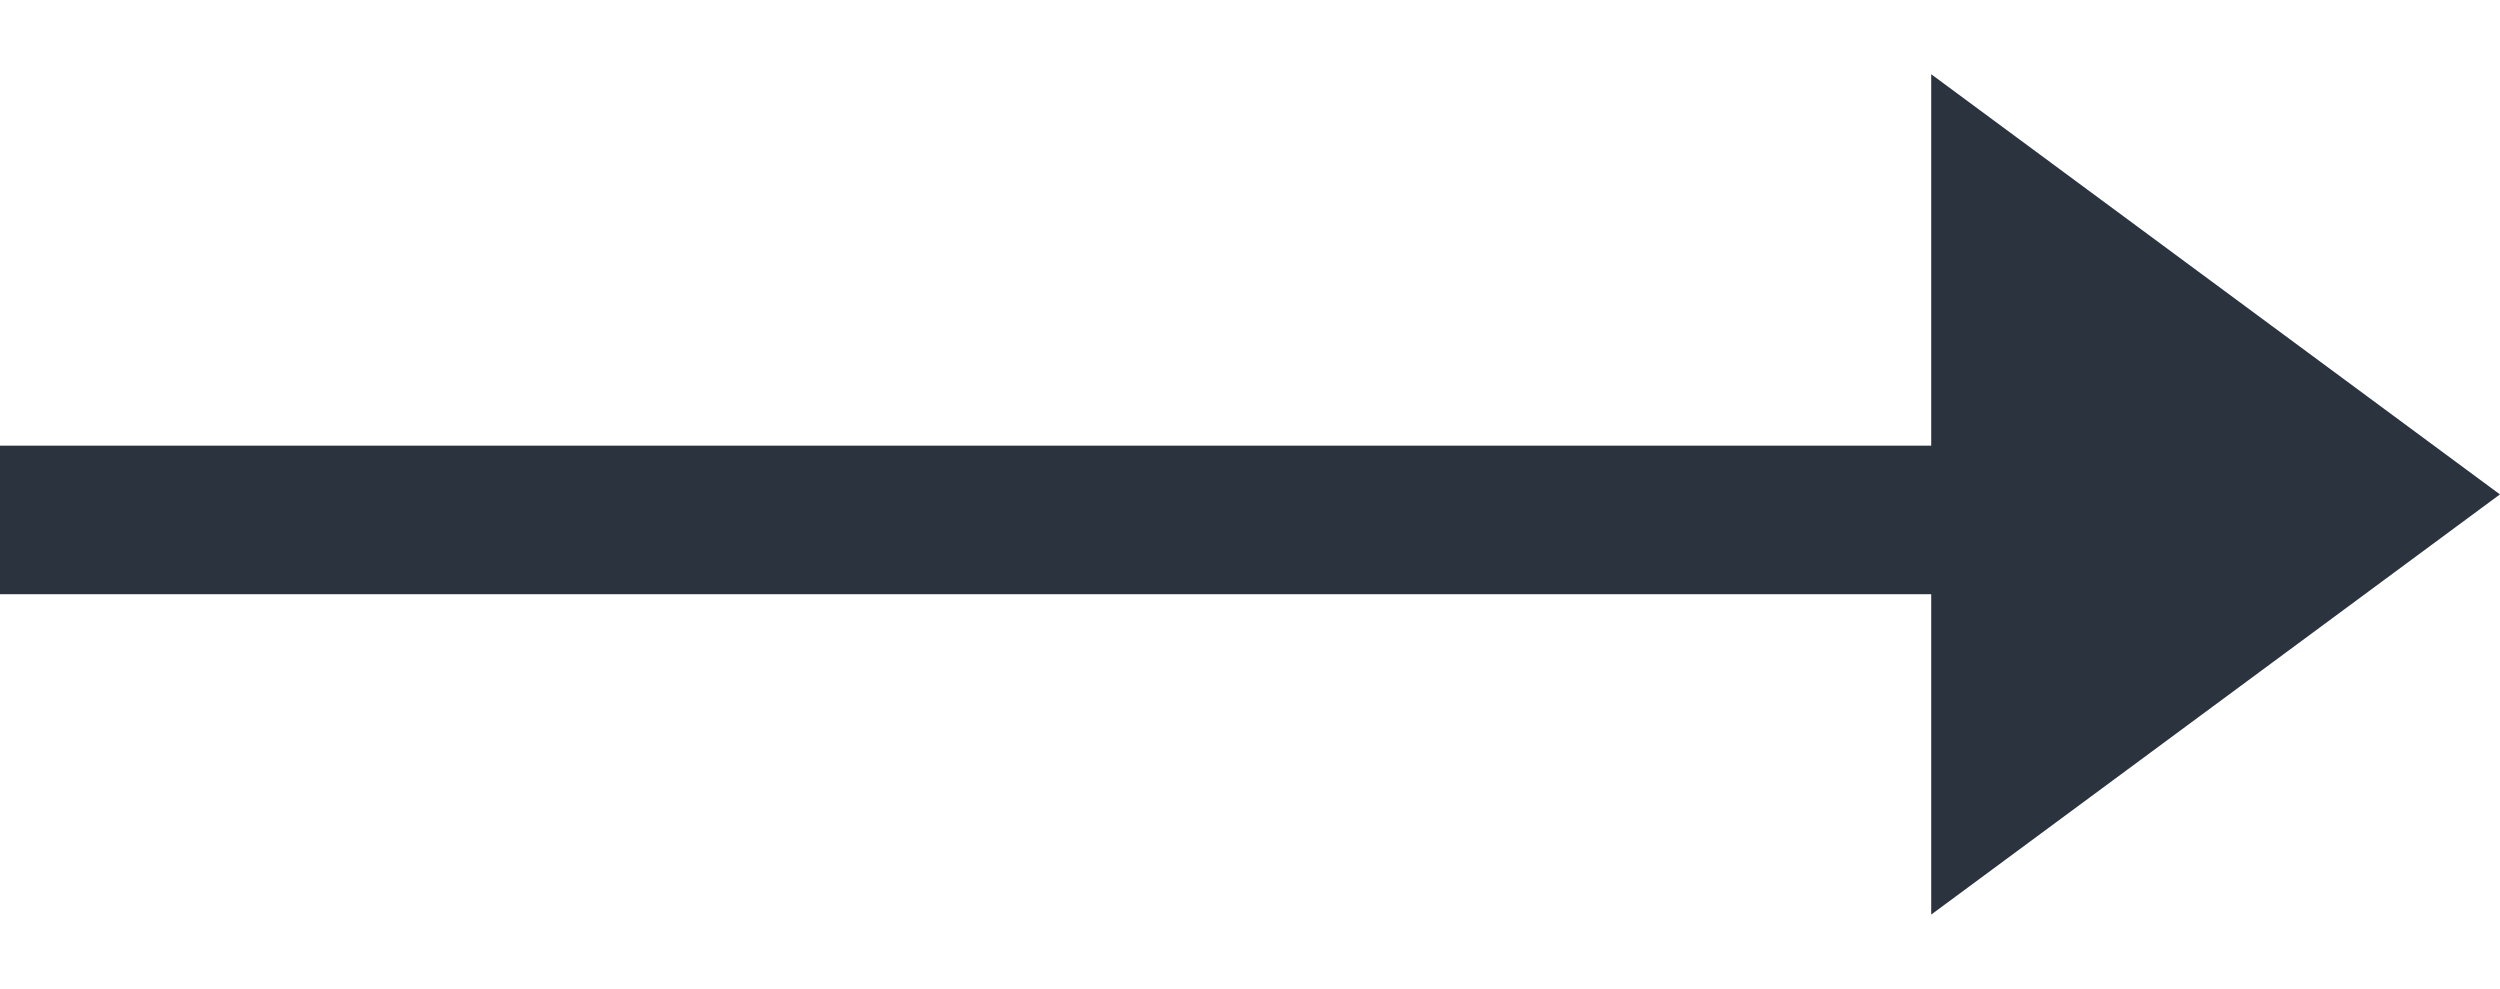 <svg xmlns="http://www.w3.org/2000/svg" viewBox="0 0 16.829 6.657"><defs><style>.cls-1{fill:none;stroke:#2b343e}.cls-2{fill:#2b343e}</style></defs><g id="Symbol_1_1" data-name="Symbol 1 – 1" transform="translate(-530 -673)"><path id="Line_1" data-name="Line 1" class="cls-1" transform="translate(530 676.5)" d="M0 0h15"/><path id="Path_22" data-name="Path 22" class="cls-2" d="M0 0l4.707-.707L4 4z" transform="rotate(45 -541.486 992.209)"/></g></svg>